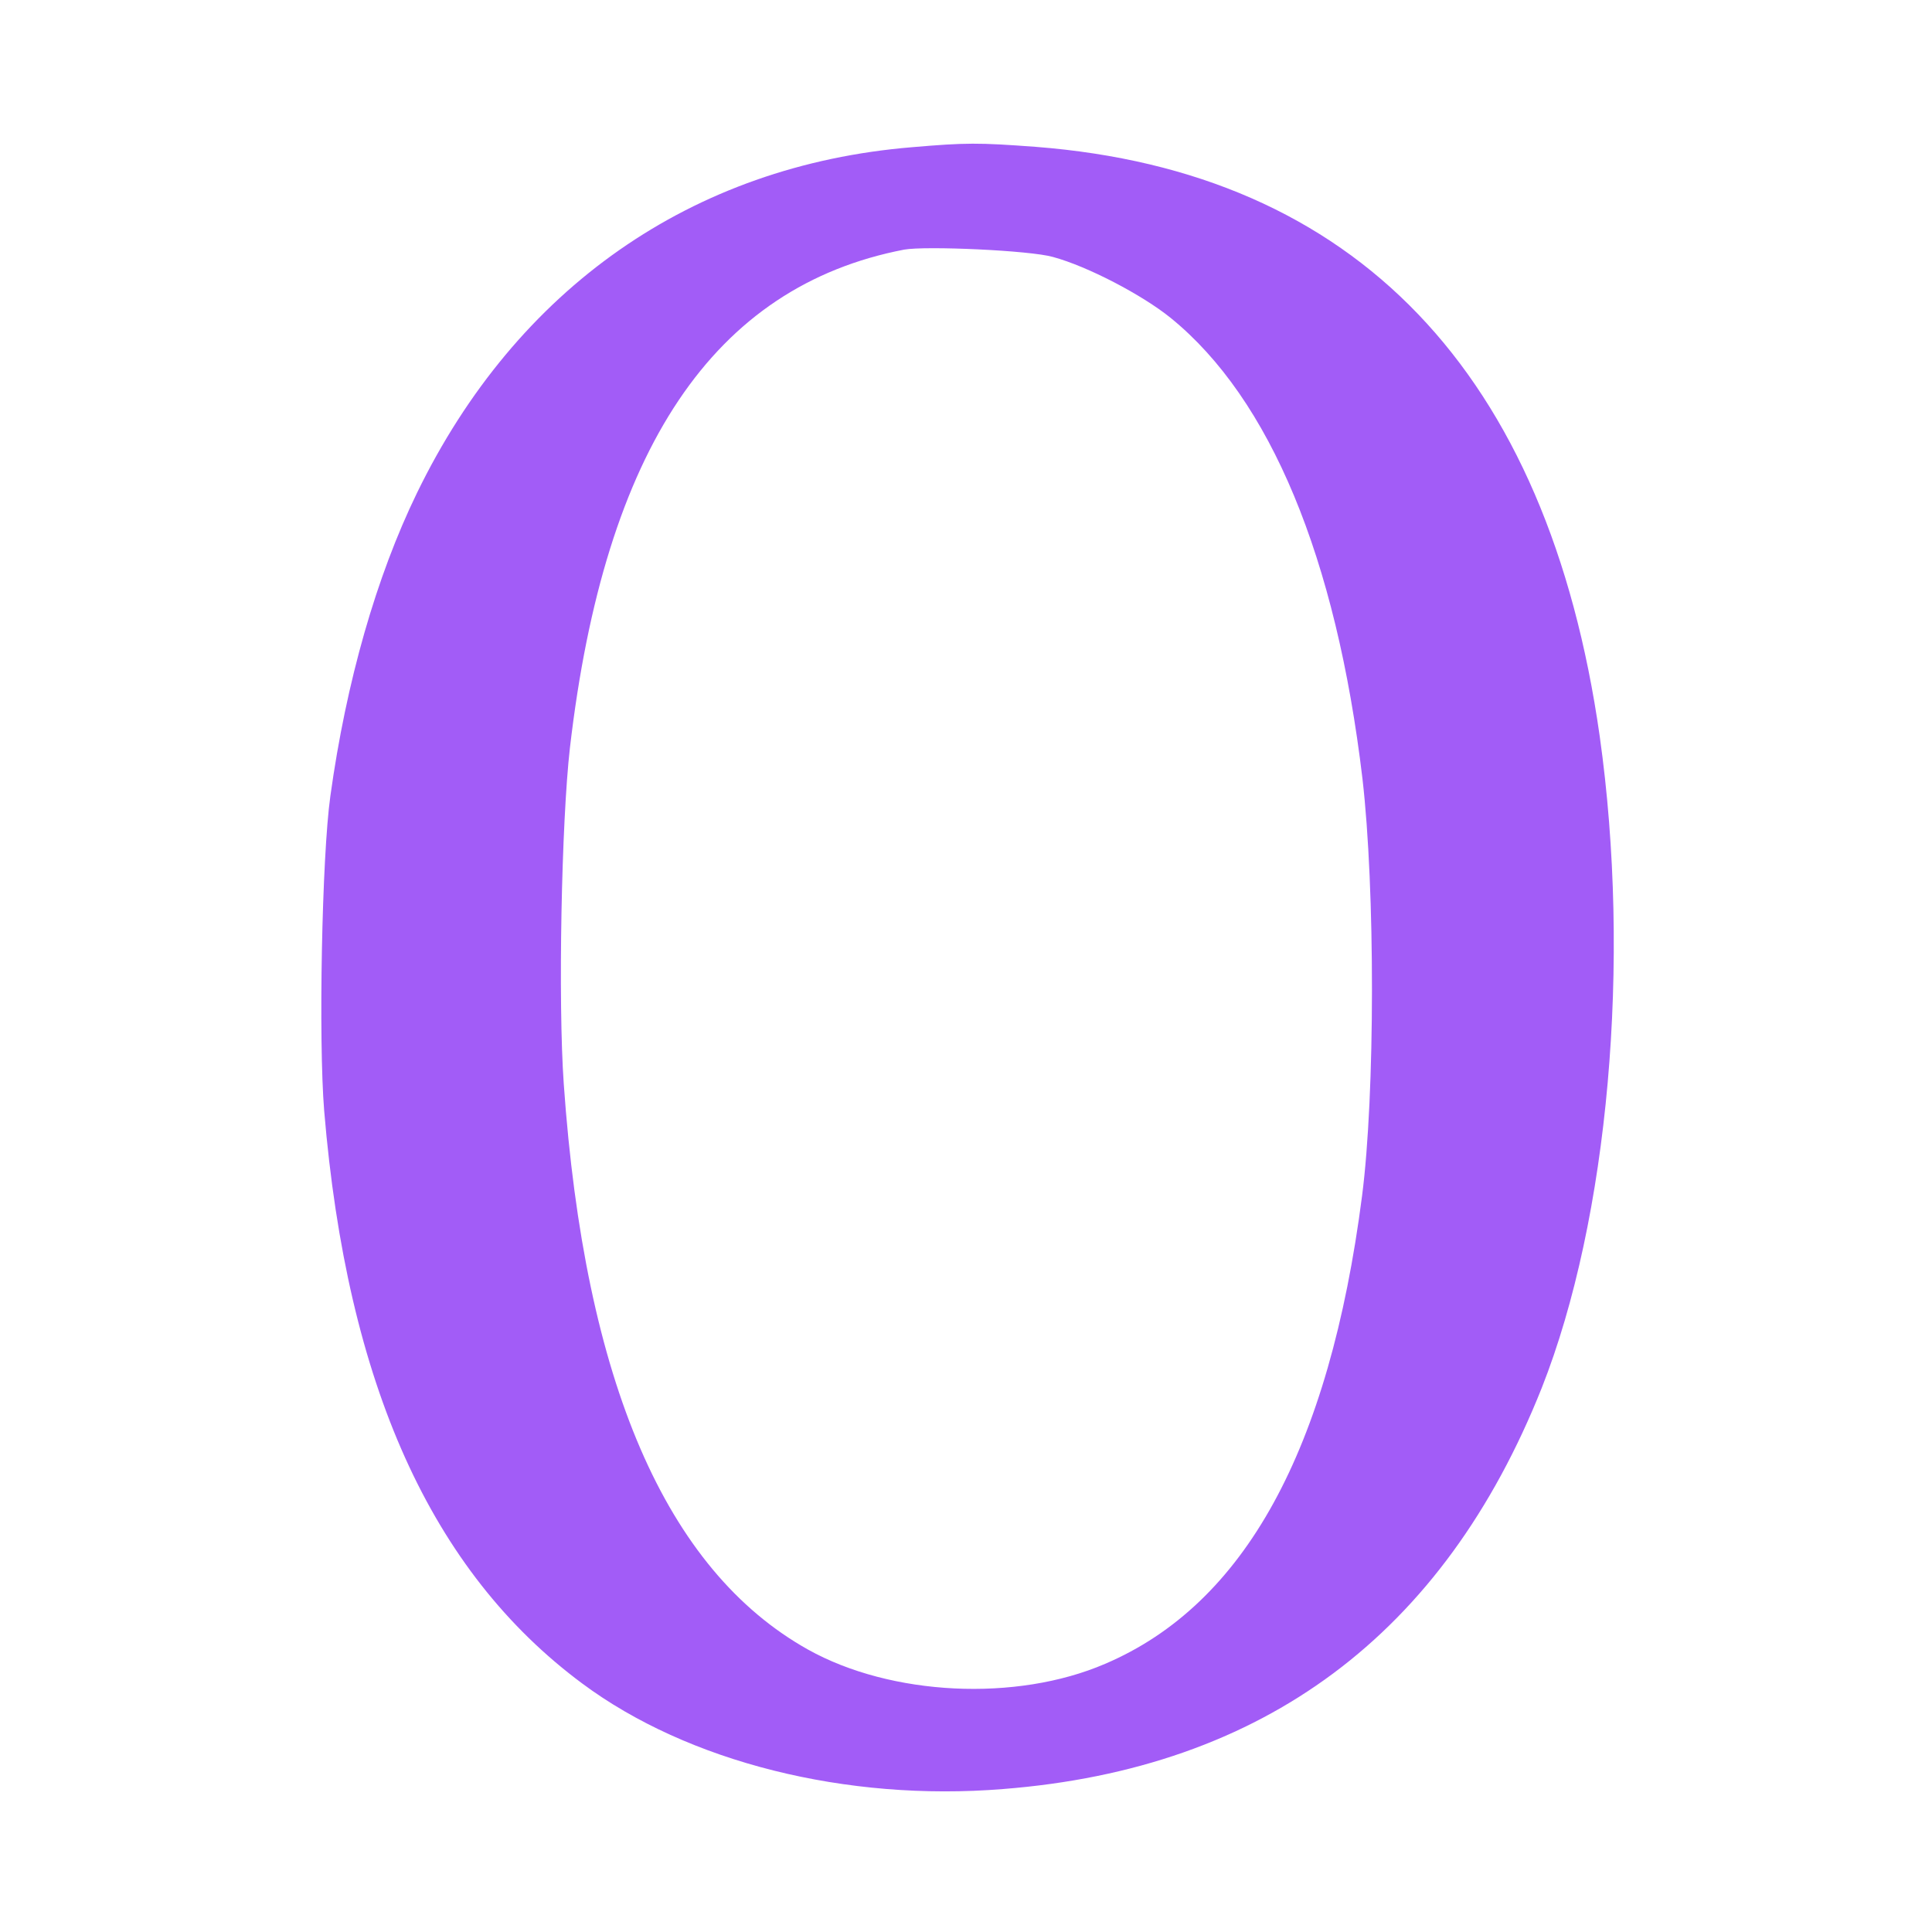 <?xml version="1.0" standalone="no"?>
<!DOCTYPE svg PUBLIC "-//W3C//DTD SVG 20010904//EN"
 "http://www.w3.org/TR/2001/REC-SVG-20010904/DTD/svg10.dtd">
<svg version="1.0" xmlns="http://www.w3.org/2000/svg"
 width="500pt" height="500pt" viewBox="0 0 500 500"
 preserveAspectRatio="xMidYMid meet">

<g transform="translate(0,500) scale(0.1,-0.1)"
fill="#a25cf7" stroke="none">
<path d="M2360 4619 c-569 -47 -1023 -364 -1281 -895 -105 -216 -183 -488
-224 -784 -22 -156 -31 -632 -16 -815 59 -708 277 -1192 668 -1482 273 -203
683 -306 1089 -273 675 53 1140 400 1394 1038 173 438 232 1105 150 1687 -134
942 -632 1461 -1460 1525 -148 11 -180 11 -320 -1z m365 -284 c89 -24 231 -98
305 -158 257 -209 428 -620 496 -1192 33 -284 33 -817 -1 -1080 -85 -658 -304
-1057 -665 -1211 -230 -99 -554 -83 -769 37 -368 206 -578 693 -632 1464 -15
213 -6 678 16 870 90 774 372 1194 865 1289 56 10 326 -2 385 -19z"/>
</g>
</svg>
